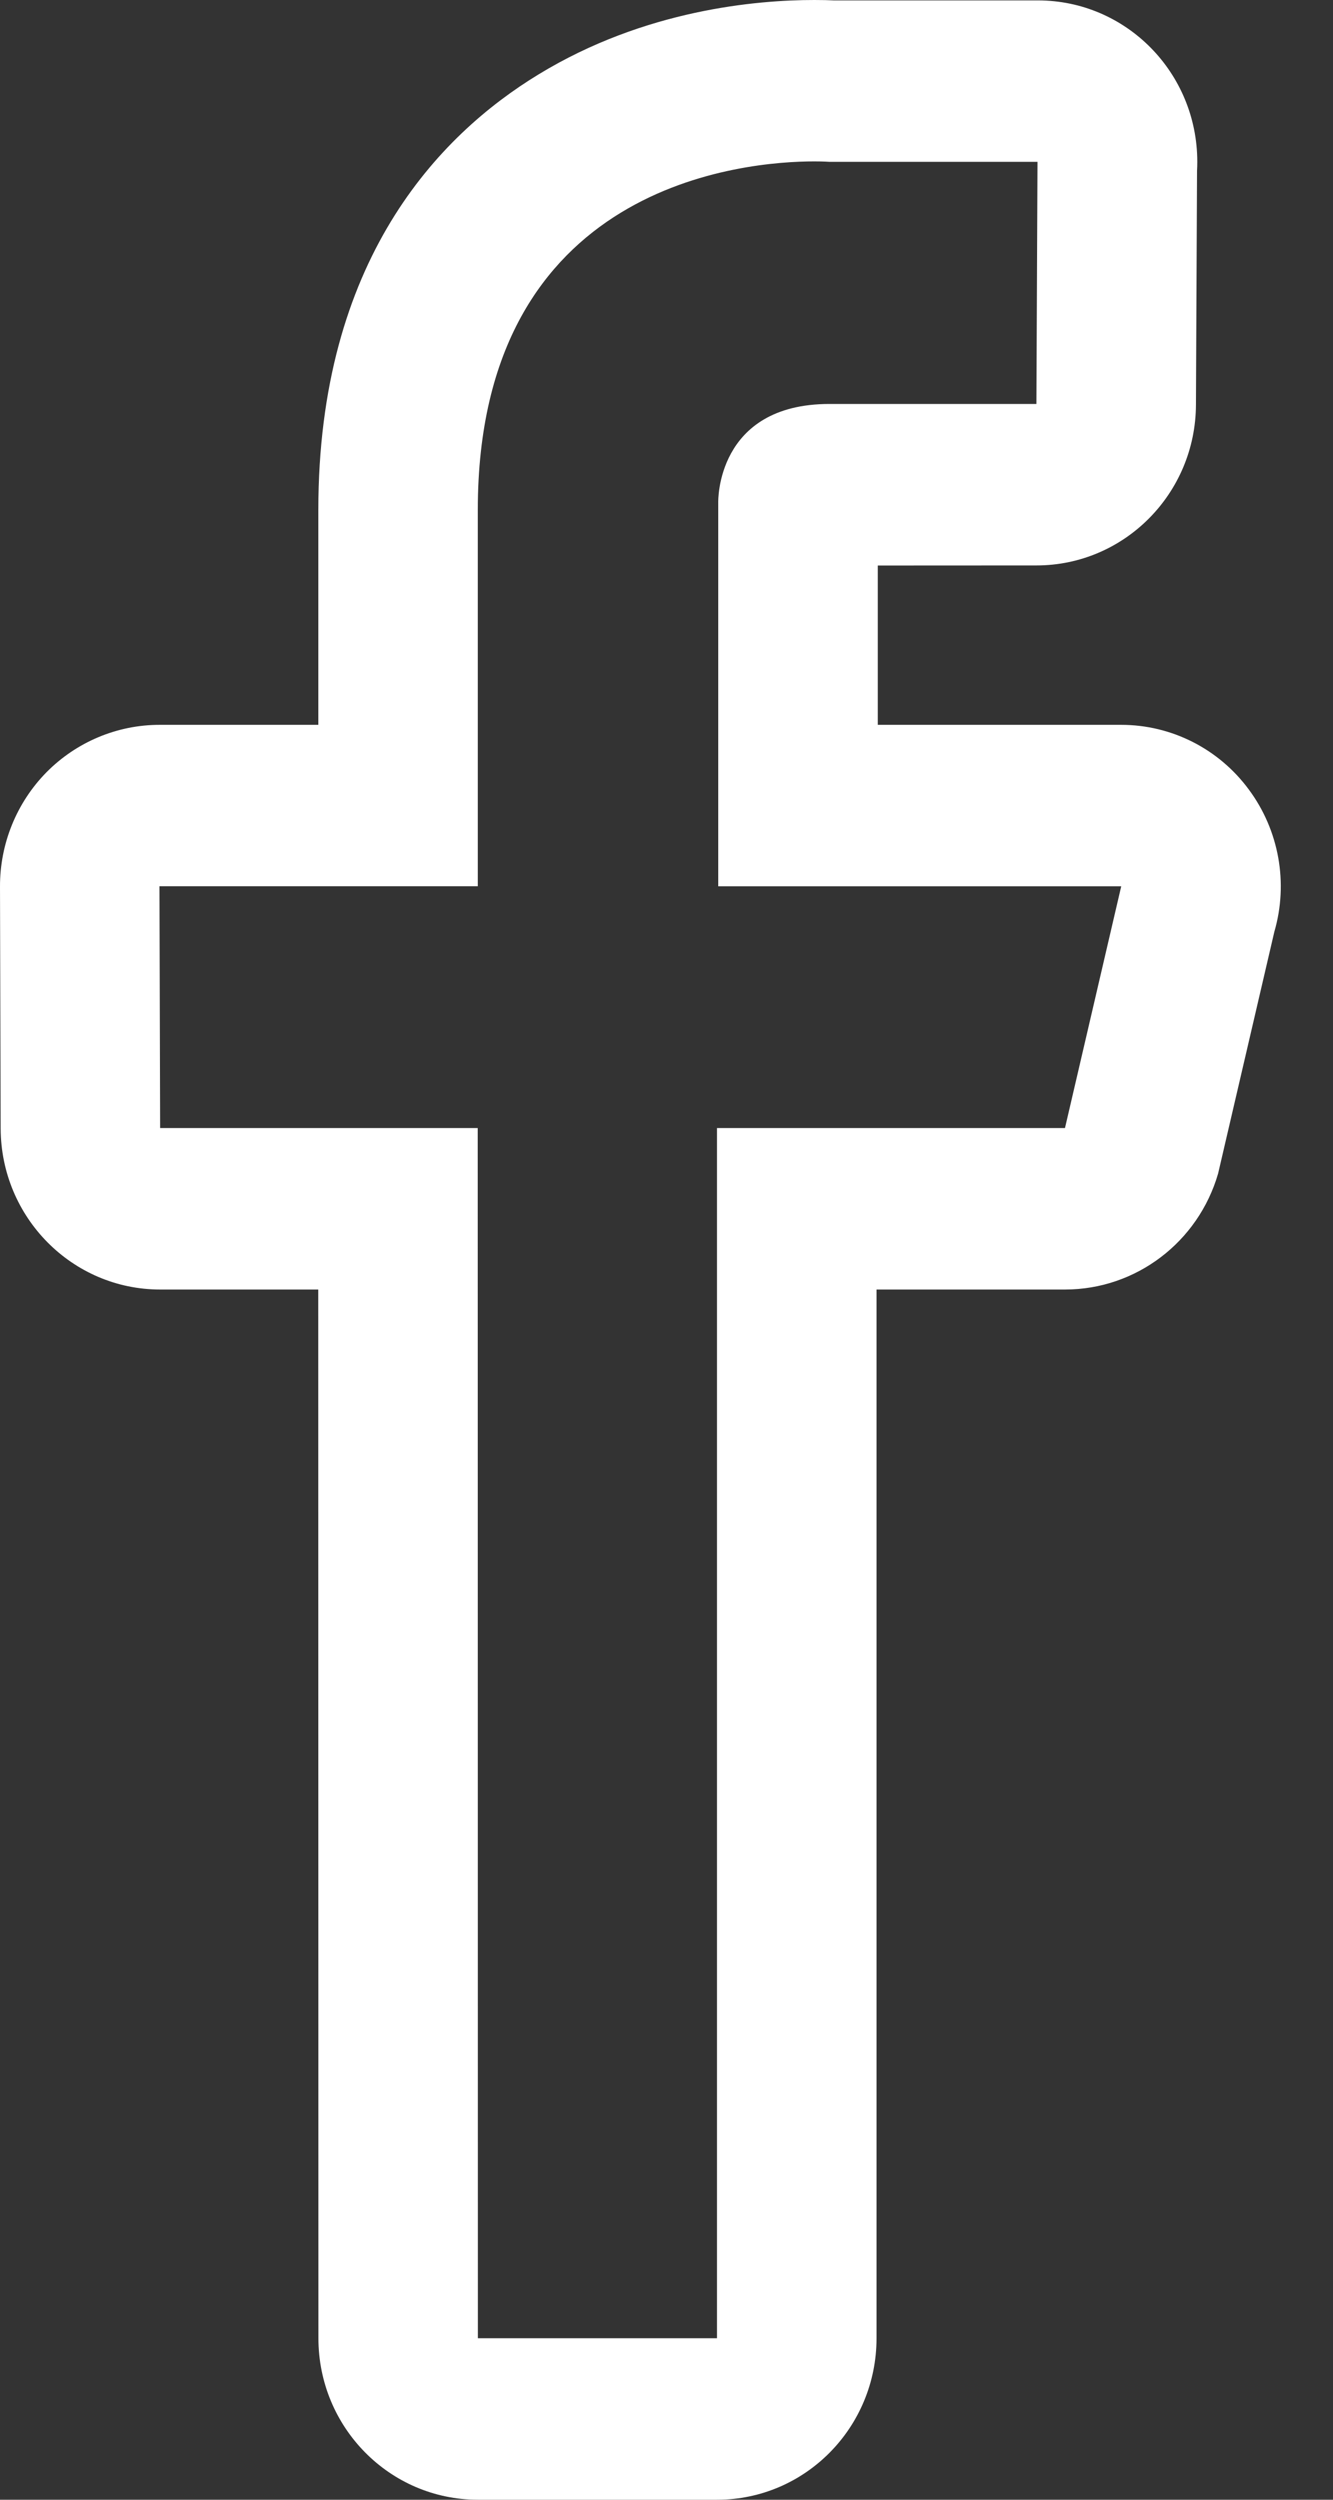 <svg width="16" height="30" viewBox="0 0 16 30" fill="none" xmlns="http://www.w3.org/2000/svg">
<rect x="0" y="0" width="16" height="30" fill="#333333" stroke="none"/>
<path d="M14.99 9.476C14.629 8.986 14.061 8.699 13.458 8.699H10.536V6.787L12.44 6.786C13.494 6.786 14.351 5.924 14.355 4.857L14.368 2.049C14.37 2.013 14.371 1.979 14.371 1.942C14.371 0.872 13.516 0.005 12.458 0.005H10.006C9.952 0.002 9.873 0 9.774 0C9.085 0 7.74 0.115 6.466 0.892C5.259 1.626 3.821 3.13 3.821 6.12V8.699H1.915C1.407 8.699 0.918 8.904 0.558 9.268C0.199 9.633 -0.002 10.127 1.35543e-05 10.643L0.008 13.545C0.012 14.612 0.868 15.476 1.923 15.476H3.82L3.822 28.062C3.822 29.133 4.679 30 5.737 30H8.607C9.664 30 10.521 29.133 10.521 28.062V15.476H12.784C13.633 15.476 14.382 14.909 14.621 14.084L15.296 11.182C15.466 10.596 15.352 9.964 14.99 9.476ZM12.783 13.538H8.606V28.062H5.736L5.734 13.538H1.922L1.914 10.636H5.735C5.735 10.636 5.735 7.083 5.735 6.12C5.735 2.183 8.968 1.937 9.773 1.937C9.887 1.937 9.953 1.942 9.953 1.942H12.453L12.44 4.848H9.957C8.59 4.848 8.621 6.029 8.621 6.029V10.637H13.458L12.783 13.538Z" fill="white"/>
</svg>
